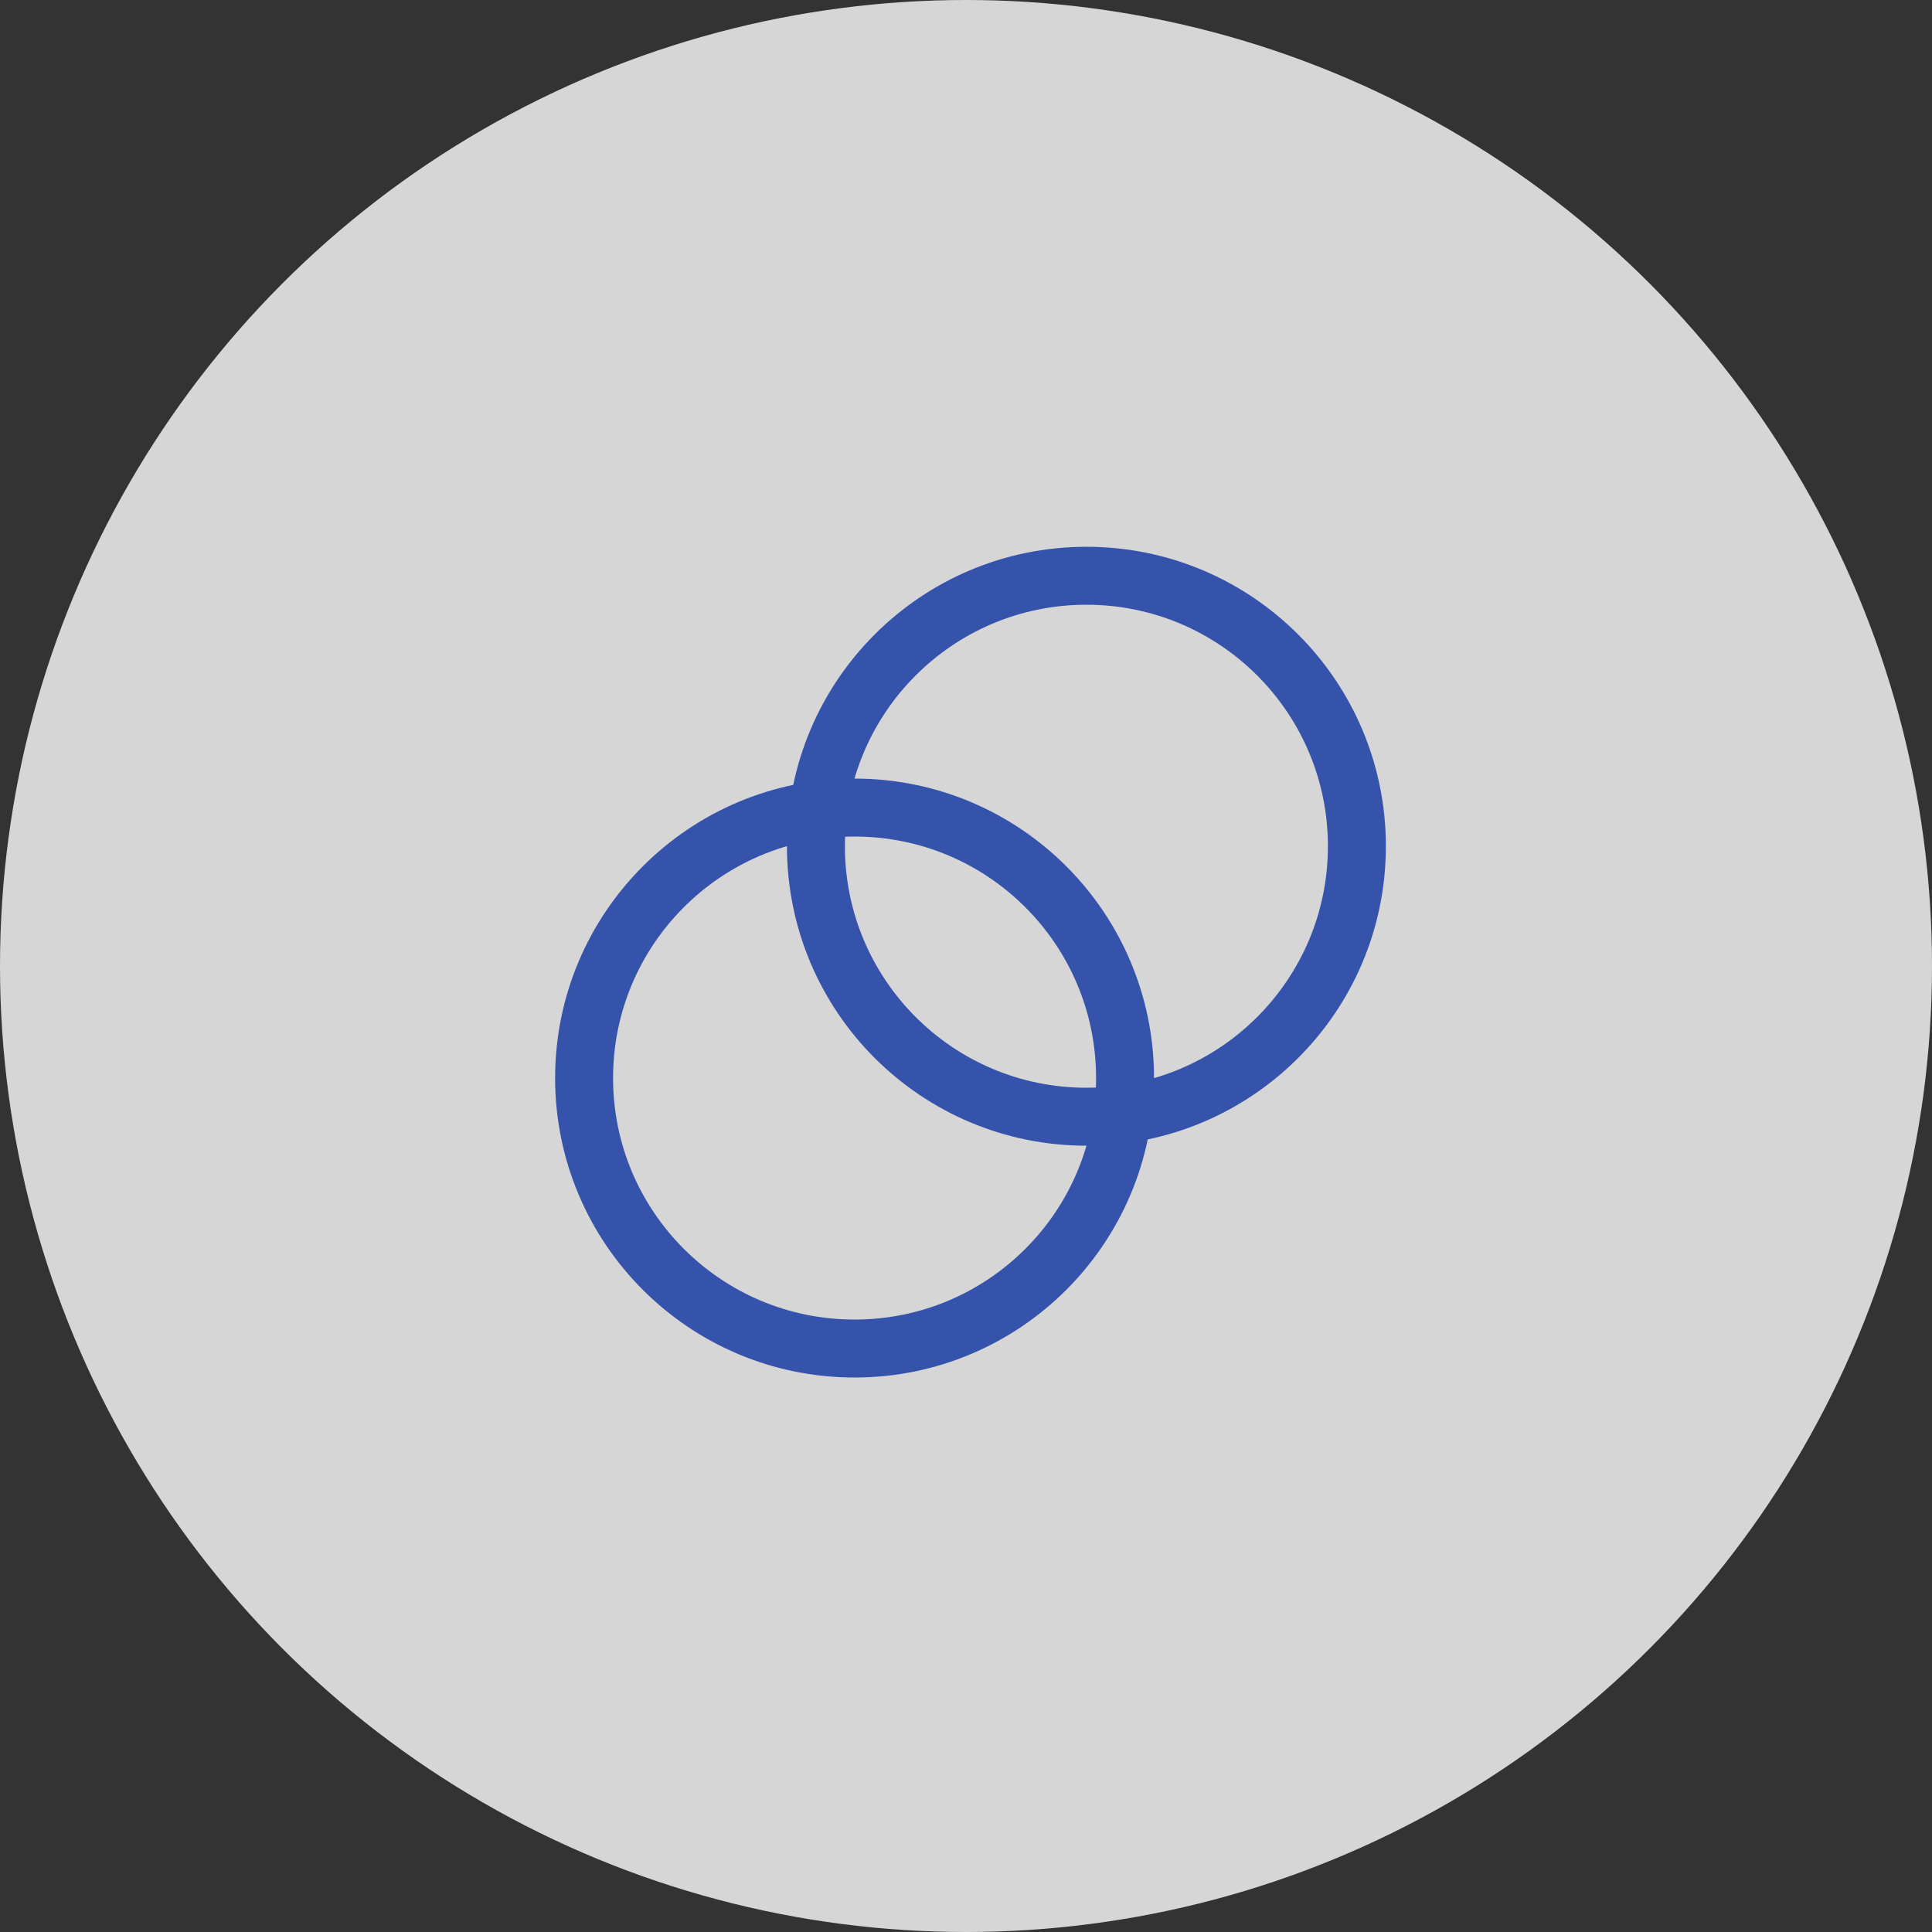 <svg width="86" height="86" viewBox="0 0 86 86" fill="none" xmlns="http://www.w3.org/2000/svg">
<rect x="0" y="0" width="86" height="86" fill="#333333" stroke="none"/>
<circle opacity="0.8" cx="43" cy="43" r="43" fill="white"/>
<path d="M38.04 60.028C44.69 60.028 50.08 54.638 50.08 47.988C50.08 41.339 44.69 35.948 38.04 35.948C31.39 35.948 26 41.339 26 47.988C26 54.638 31.39 60.028 38.04 60.028Z" stroke="#3553AB" stroke-width="2.58" stroke-linecap="round" stroke-linejoin="round"/>
<path d="M48.36 49.709C55.01 49.709 60.4 44.318 60.4 37.669C60.4 31.019 55.01 25.629 48.36 25.629C41.711 25.629 36.32 31.019 36.32 37.669C36.32 44.318 41.711 49.709 48.36 49.709Z" stroke="#3553AB" stroke-width="2.58" stroke-linecap="round" stroke-linejoin="round"/>
</svg>
